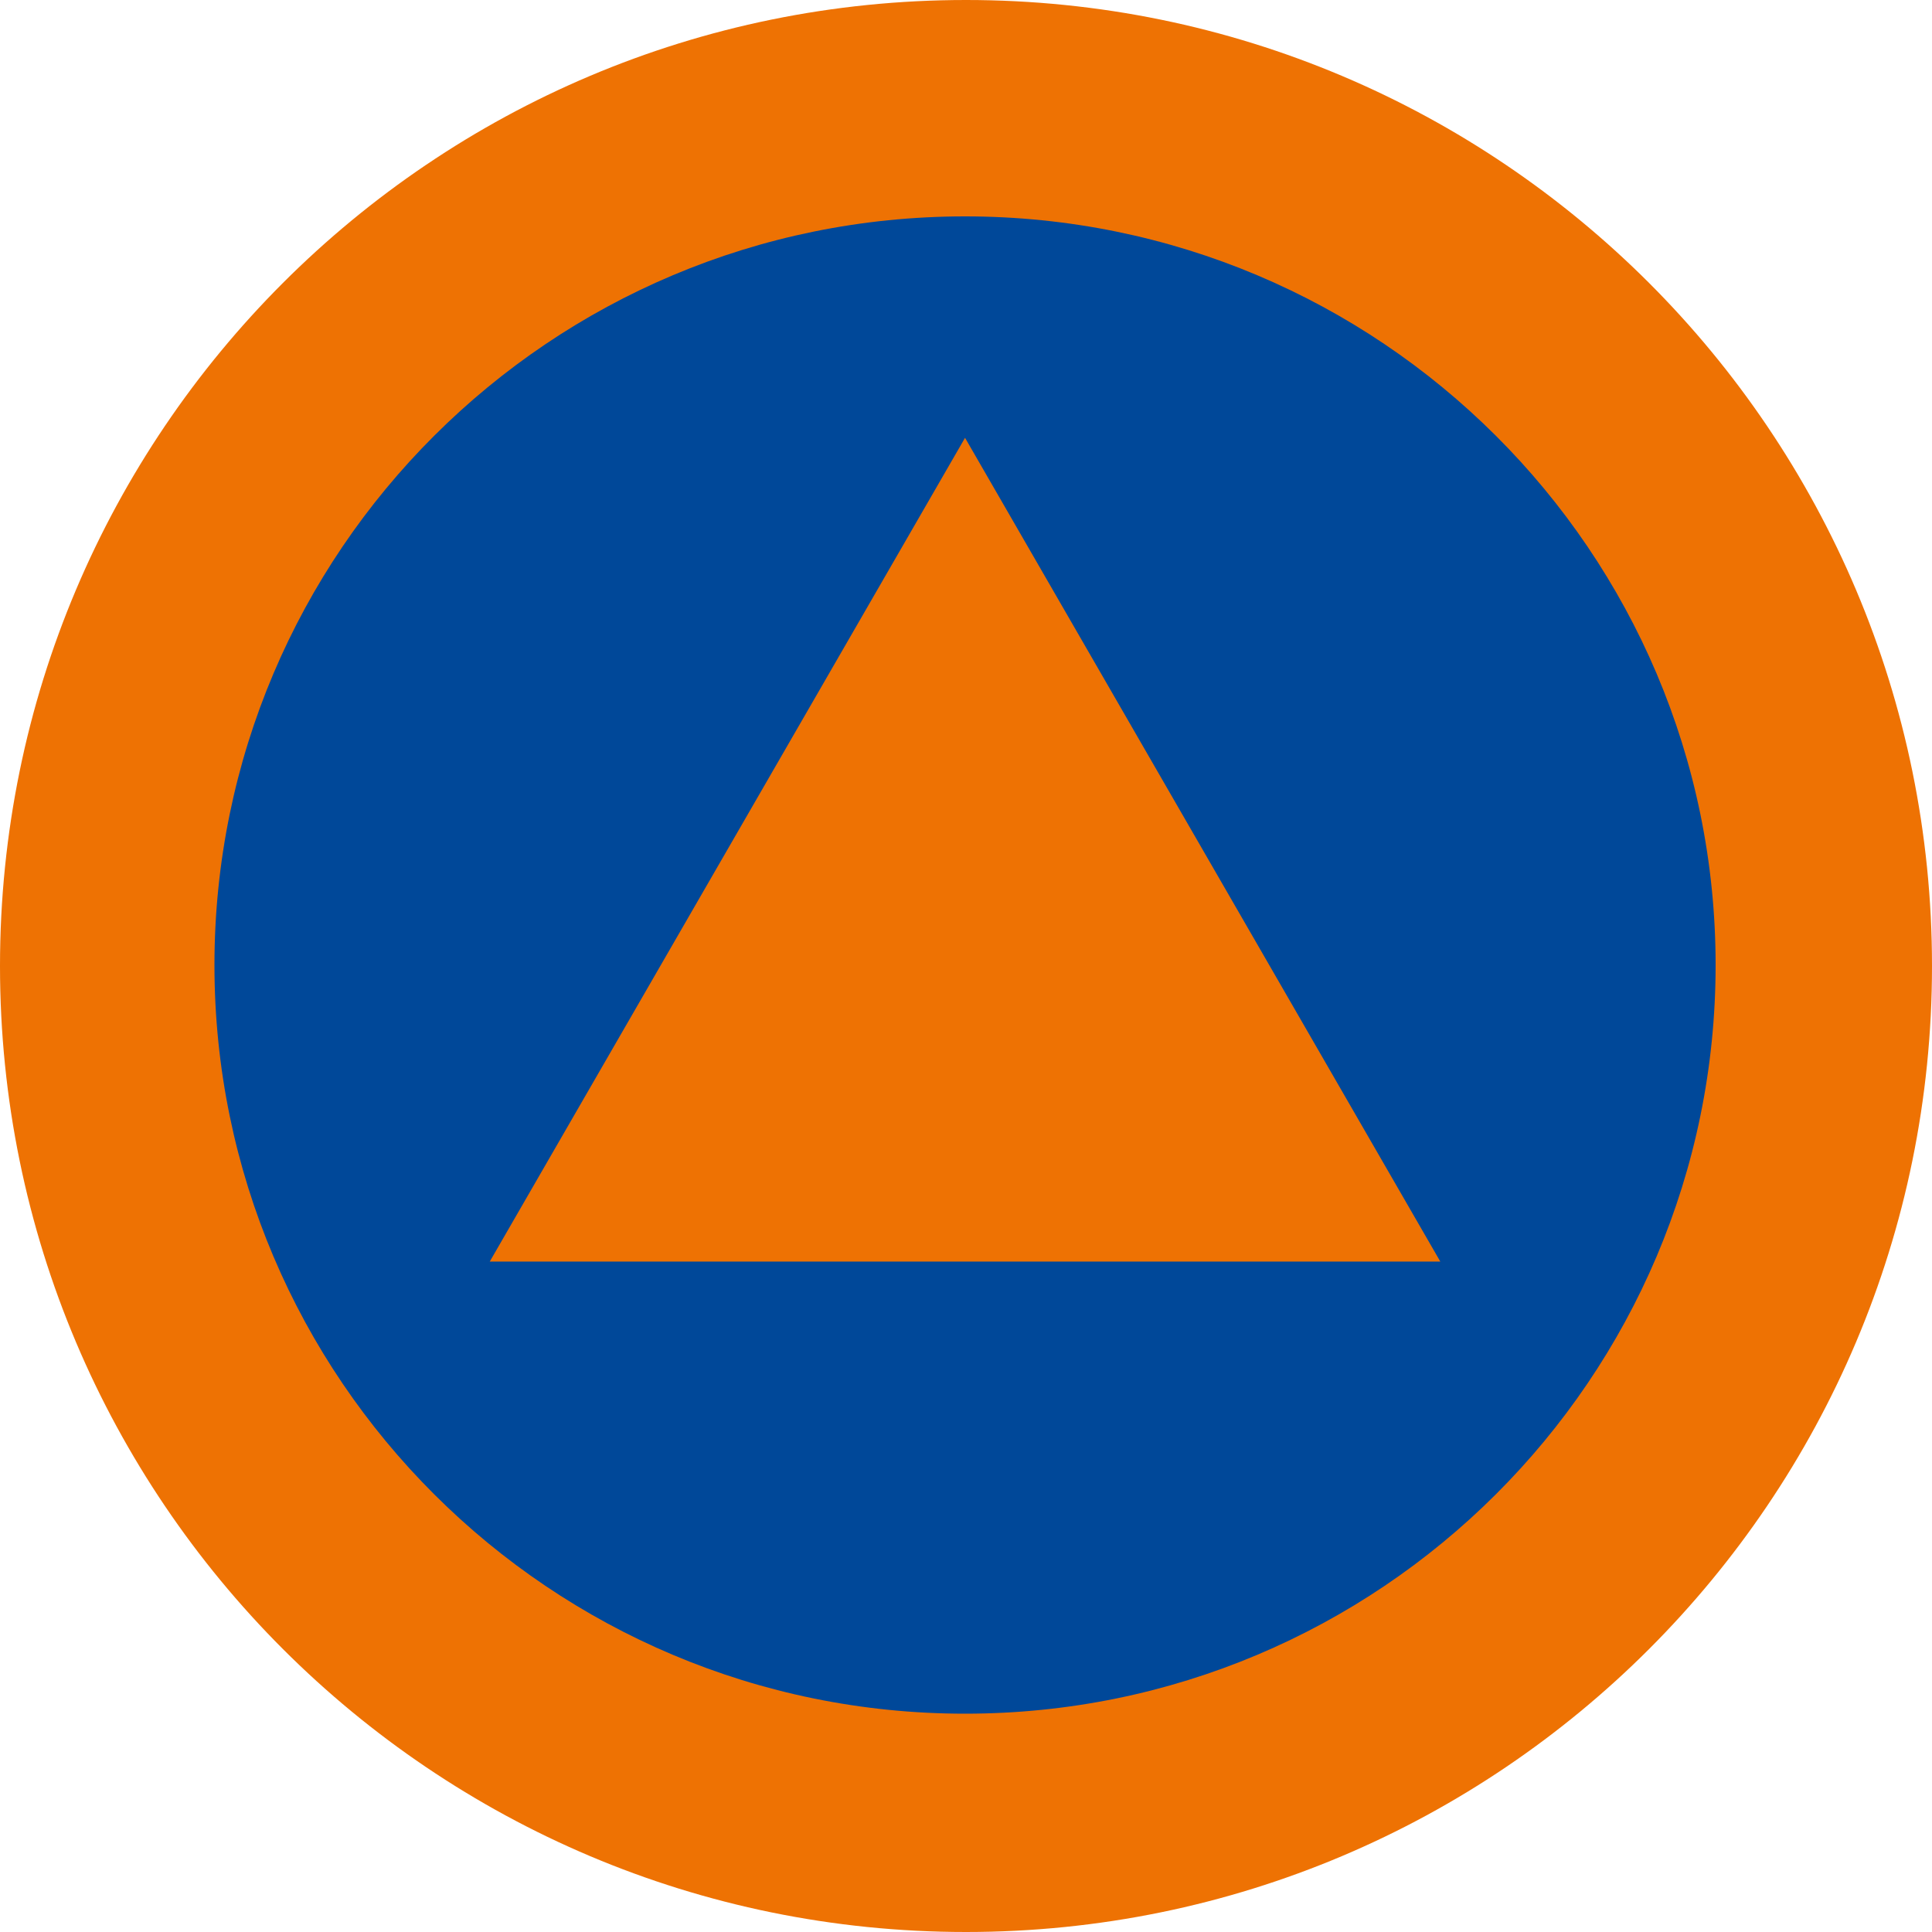 <svg xmlns="http://www.w3.org/2000/svg" version="1.1" xmlns:xlink="http://www.w3.org/1999/xlink" width="1000" height="1000"><svg width="1000" height="1000" viewBox="0 0 1000 1000" fill="none" xmlns="http://www.w3.org/2000/svg">
<g clip-path="url(#clip0_4503_8261)">
<path d="M0 500C0 776.142 223.858 1000 500 1000C776.142 1000 1000 776.142 1000 500C1000 223.858 776.142 0 500 0C223.858 0 0 223.858 0 500Z" fill="#EE7203"></path>
<path d="M499.5 112C284.933 112 111 285.485 111 499.5C111 713.515 284.933 887 499.5 887C714.067 887 888 713.515 888 499.5C888 285.485 714.067 112 499.5 112ZM253.493 652.996L499.5 226.618L745.507 652.996H253.493Z" fill="#004899"></path>
</g>
<defs>
<clipPath id="SvgjsClipPath1028">
<rect width="1000" height="1000" fill="white"></rect>
</clipPath>
</defs>
</svg><style>@media (prefers-color-scheme: light) { :root { filter: none; } }
@media (prefers-color-scheme: dark) { :root { filter: none; } }
</style></svg>